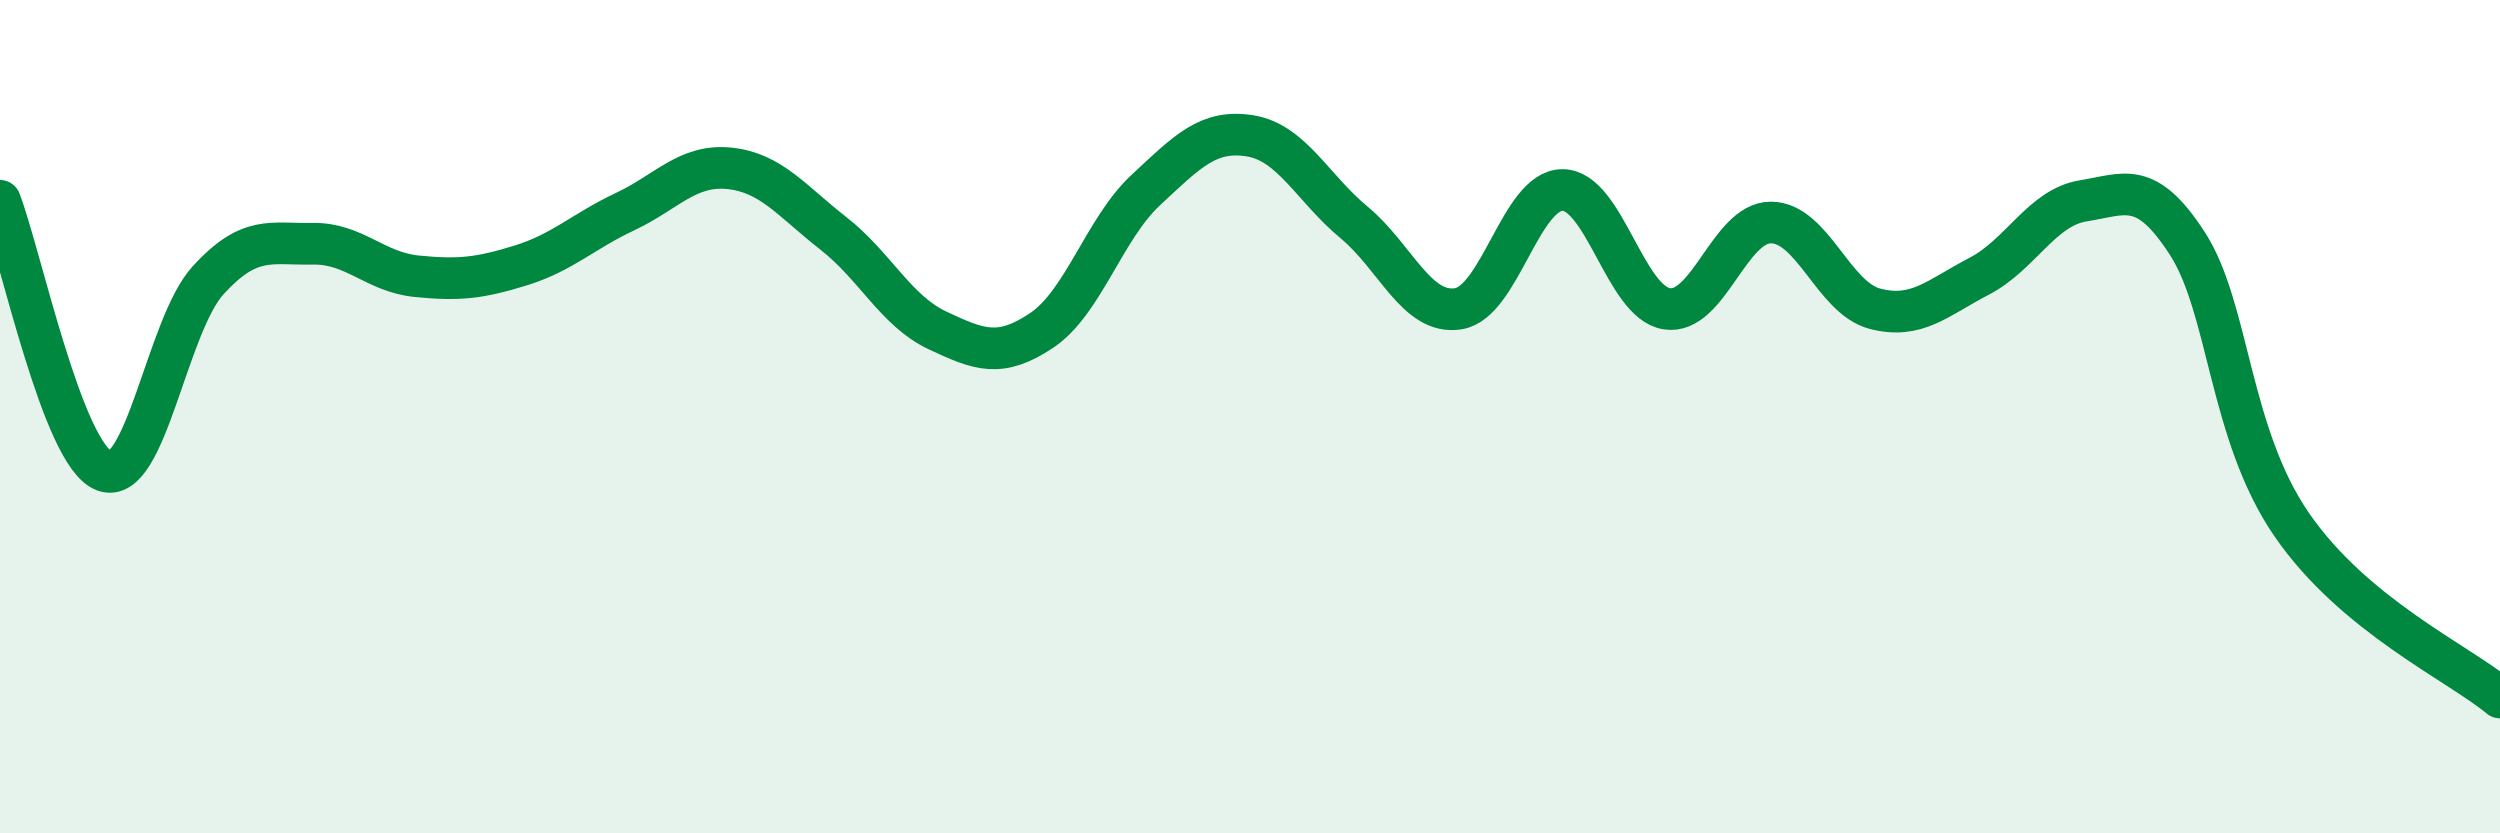 
    <svg width="60" height="20" viewBox="0 0 60 20" xmlns="http://www.w3.org/2000/svg">
      <path
        d="M 0,4.82 C 0.5,6.12 1.5,10.92 2.5,11.3 C 3.5,11.68 4,7.81 5,6.72 C 6,5.63 6.5,5.87 7.5,5.85 C 8.5,5.83 9,6.53 10,6.63 C 11,6.73 11.5,6.68 12.5,6.37 C 13.5,6.06 14,5.55 15,5.08 C 16,4.61 16.5,3.94 17.5,4.04 C 18.5,4.14 19,4.82 20,5.6 C 21,6.38 21.5,7.46 22.5,7.93 C 23.5,8.4 24,8.6 25,7.93 C 26,7.26 26.5,5.49 27.5,4.56 C 28.5,3.63 29,3.1 30,3.26 C 31,3.42 31.5,4.51 32.5,5.34 C 33.5,6.17 34,7.57 35,7.41 C 36,7.25 36.5,4.56 37.5,4.56 C 38.5,4.56 39,7.25 40,7.41 C 41,7.57 41.5,5.34 42.5,5.34 C 43.5,5.34 44,7.15 45,7.41 C 46,7.67 46.5,7.15 47.5,6.63 C 48.5,6.11 49,4.98 50,4.82 C 51,4.66 51.5,4.3 52.5,5.85 C 53.5,7.4 53.5,10.41 55,12.59 C 56.5,14.77 59,15.91 60,16.74L60 20L0 20Z"
        fill="#008740"
        opacity="0.1"
        stroke-linecap="round"
        stroke-linejoin="round"
      />
      <path
        d="M 0,4.82 C 0.5,6.12 1.5,10.92 2.5,11.3 C 3.5,11.68 4,7.81 5,6.72 C 6,5.63 6.5,5.87 7.5,5.85 C 8.5,5.83 9,6.53 10,6.63 C 11,6.73 11.5,6.68 12.5,6.37 C 13.5,6.06 14,5.55 15,5.08 C 16,4.61 16.5,3.94 17.5,4.04 C 18.5,4.14 19,4.82 20,5.6 C 21,6.38 21.5,7.46 22.5,7.93 C 23.5,8.4 24,8.6 25,7.93 C 26,7.26 26.5,5.49 27.5,4.56 C 28.5,3.63 29,3.1 30,3.26 C 31,3.42 31.5,4.51 32.5,5.34 C 33.5,6.17 34,7.57 35,7.41 C 36,7.25 36.5,4.56 37.5,4.56 C 38.5,4.56 39,7.25 40,7.41 C 41,7.57 41.5,5.34 42.5,5.34 C 43.5,5.34 44,7.15 45,7.41 C 46,7.67 46.5,7.15 47.5,6.63 C 48.5,6.11 49,4.98 50,4.82 C 51,4.66 51.5,4.3 52.5,5.85 C 53.5,7.4 53.5,10.41 55,12.59 C 56.5,14.77 59,15.91 60,16.74"
        stroke="#008740"
        stroke-width="1"
        fill="none"
        stroke-linecap="round"
        stroke-linejoin="round"
      />
    </svg>
  